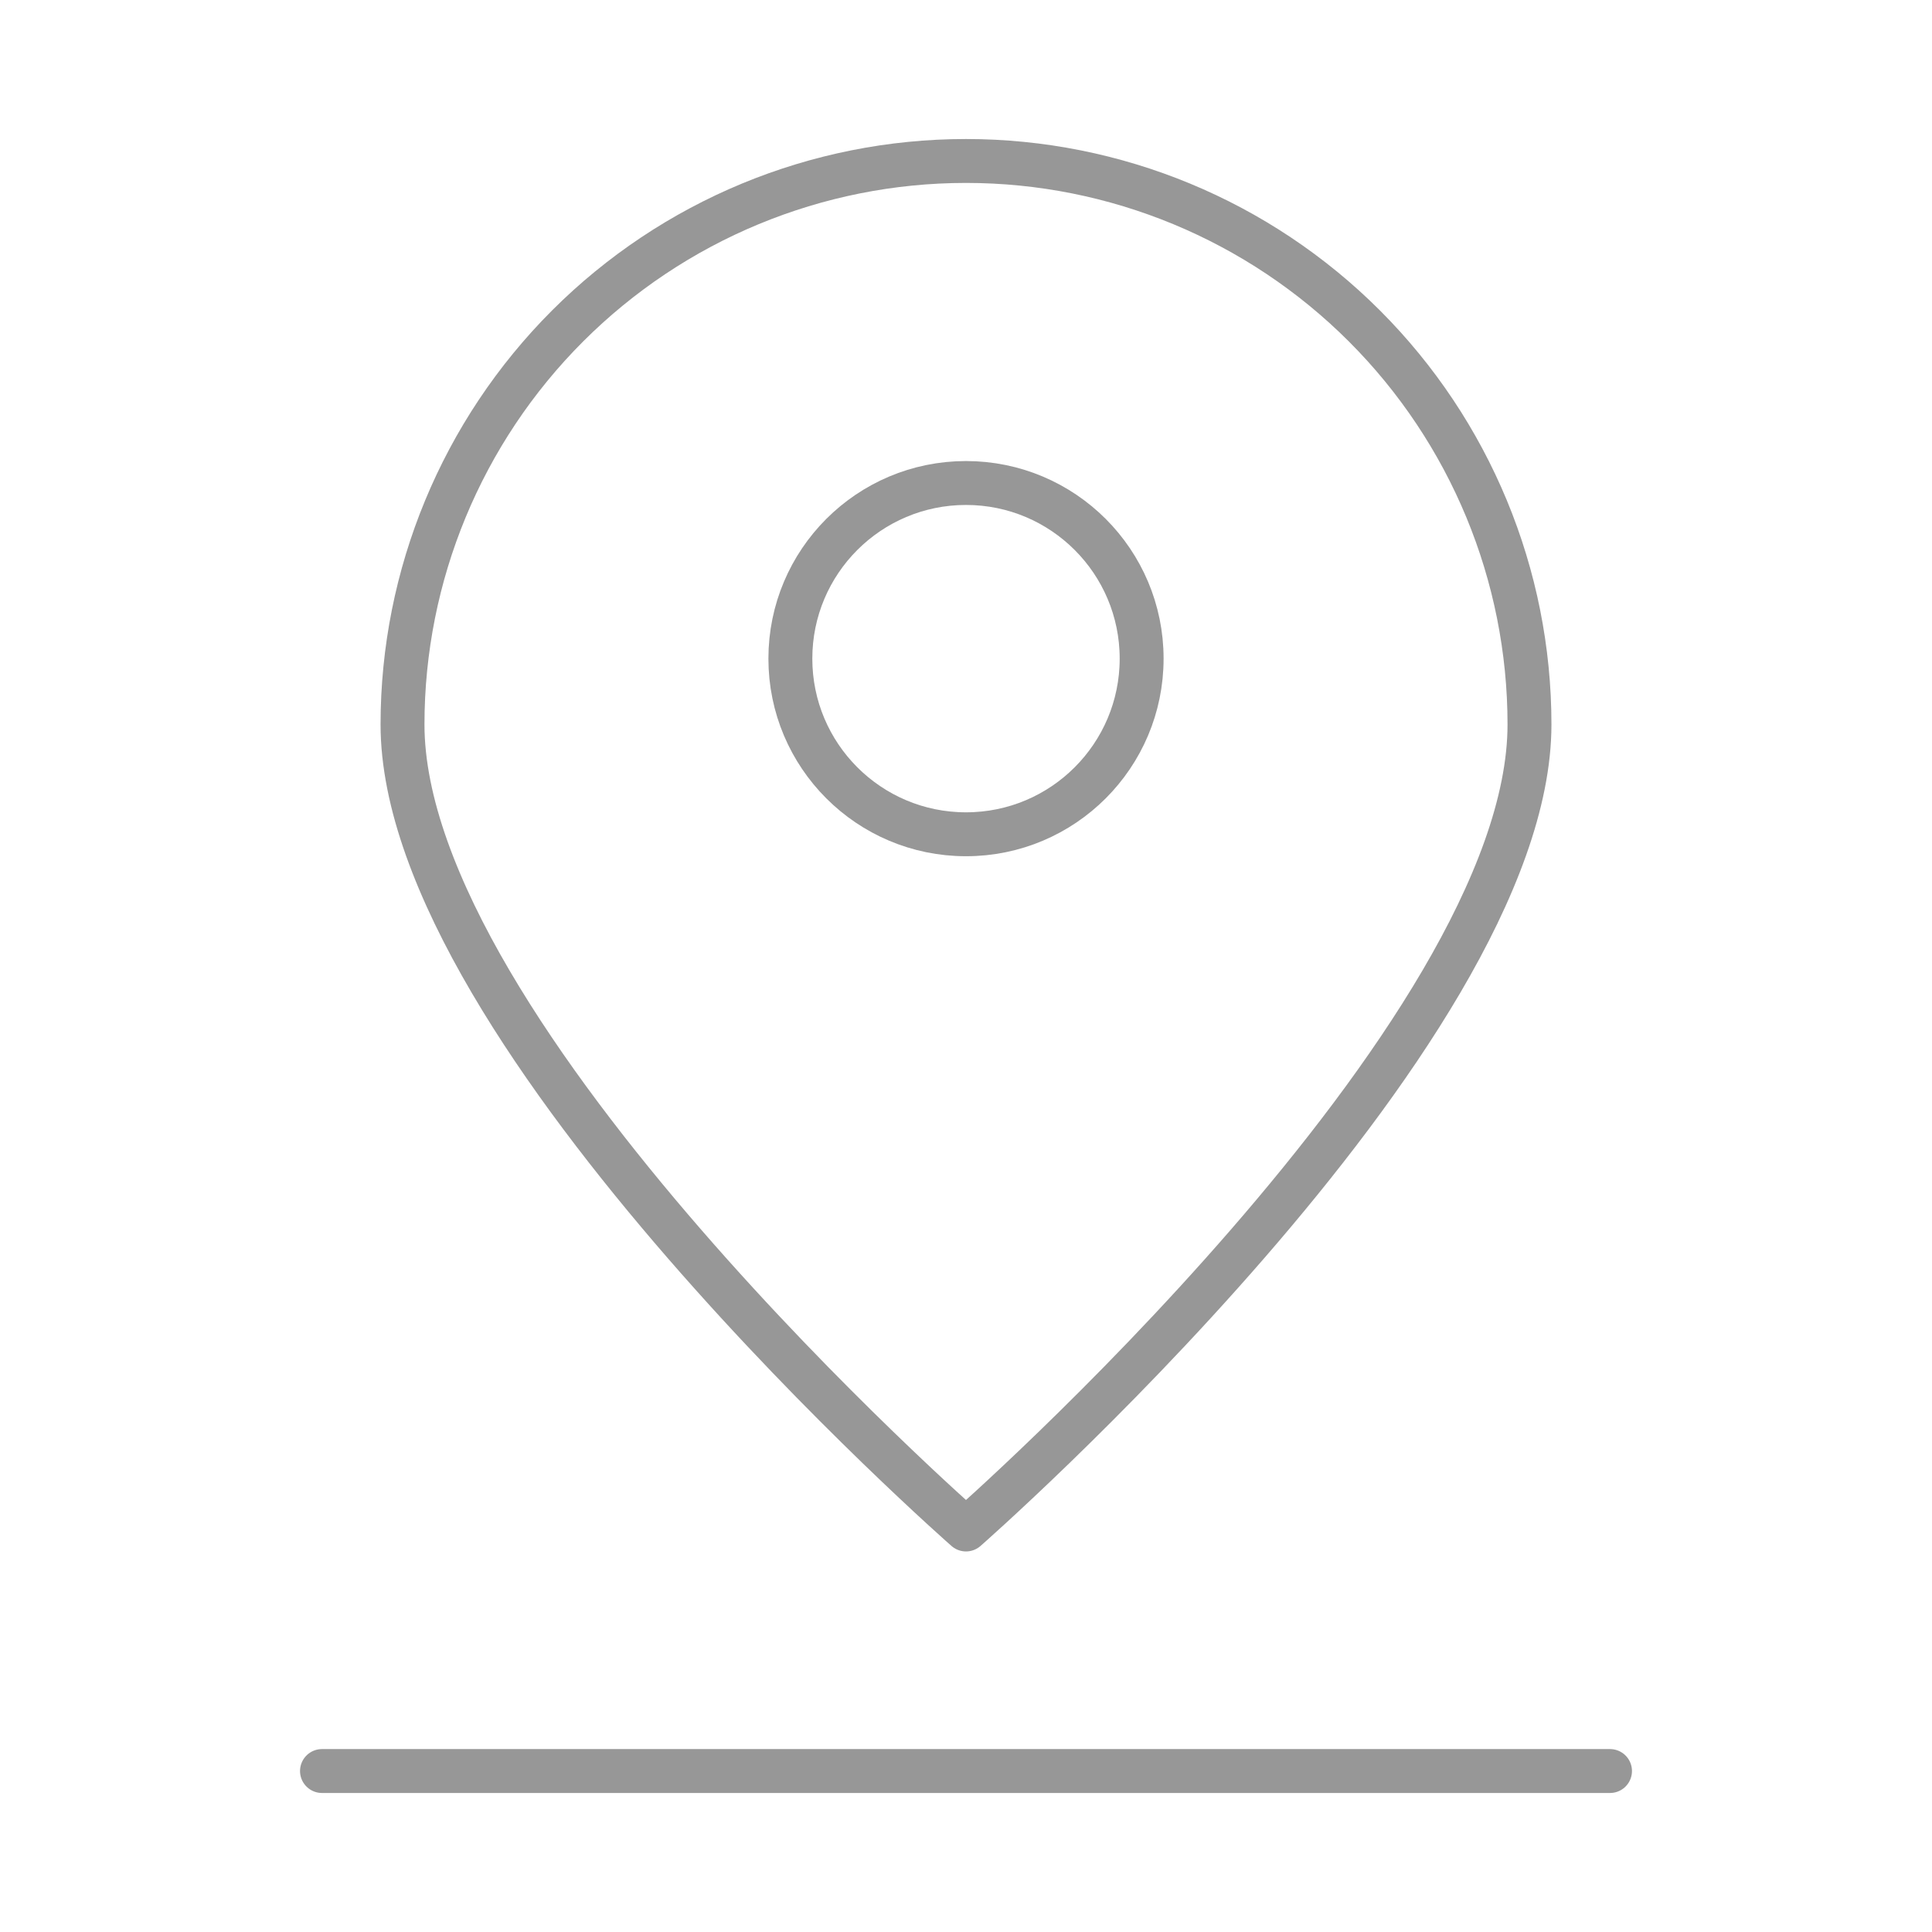 <svg width="44" height="44" viewBox="0 0 44 44" fill="none" xmlns="http://www.w3.org/2000/svg">
<path d="M34.833 16.499C34.833 23.587 22 34.833 22 34.833C22 34.833 9.167 23.587 9.167 16.499C9.167 13.096 10.519 9.832 12.925 7.425C15.332 5.018 18.596 3.666 22 3.666C25.404 3.666 28.668 5.018 31.075 7.425C33.481 9.832 34.833 13.096 34.833 16.499Z" stroke="#979797" stroke-linecap="round" stroke-linejoin="round"/>
<circle cx="22" cy="15" r="4" stroke="#979797" stroke-linecap="round" stroke-linejoin="round"/>
<path d="M7.333 40.334H36.667" stroke="#979797" stroke-linecap="round" stroke-linejoin="round"/>
</svg>
